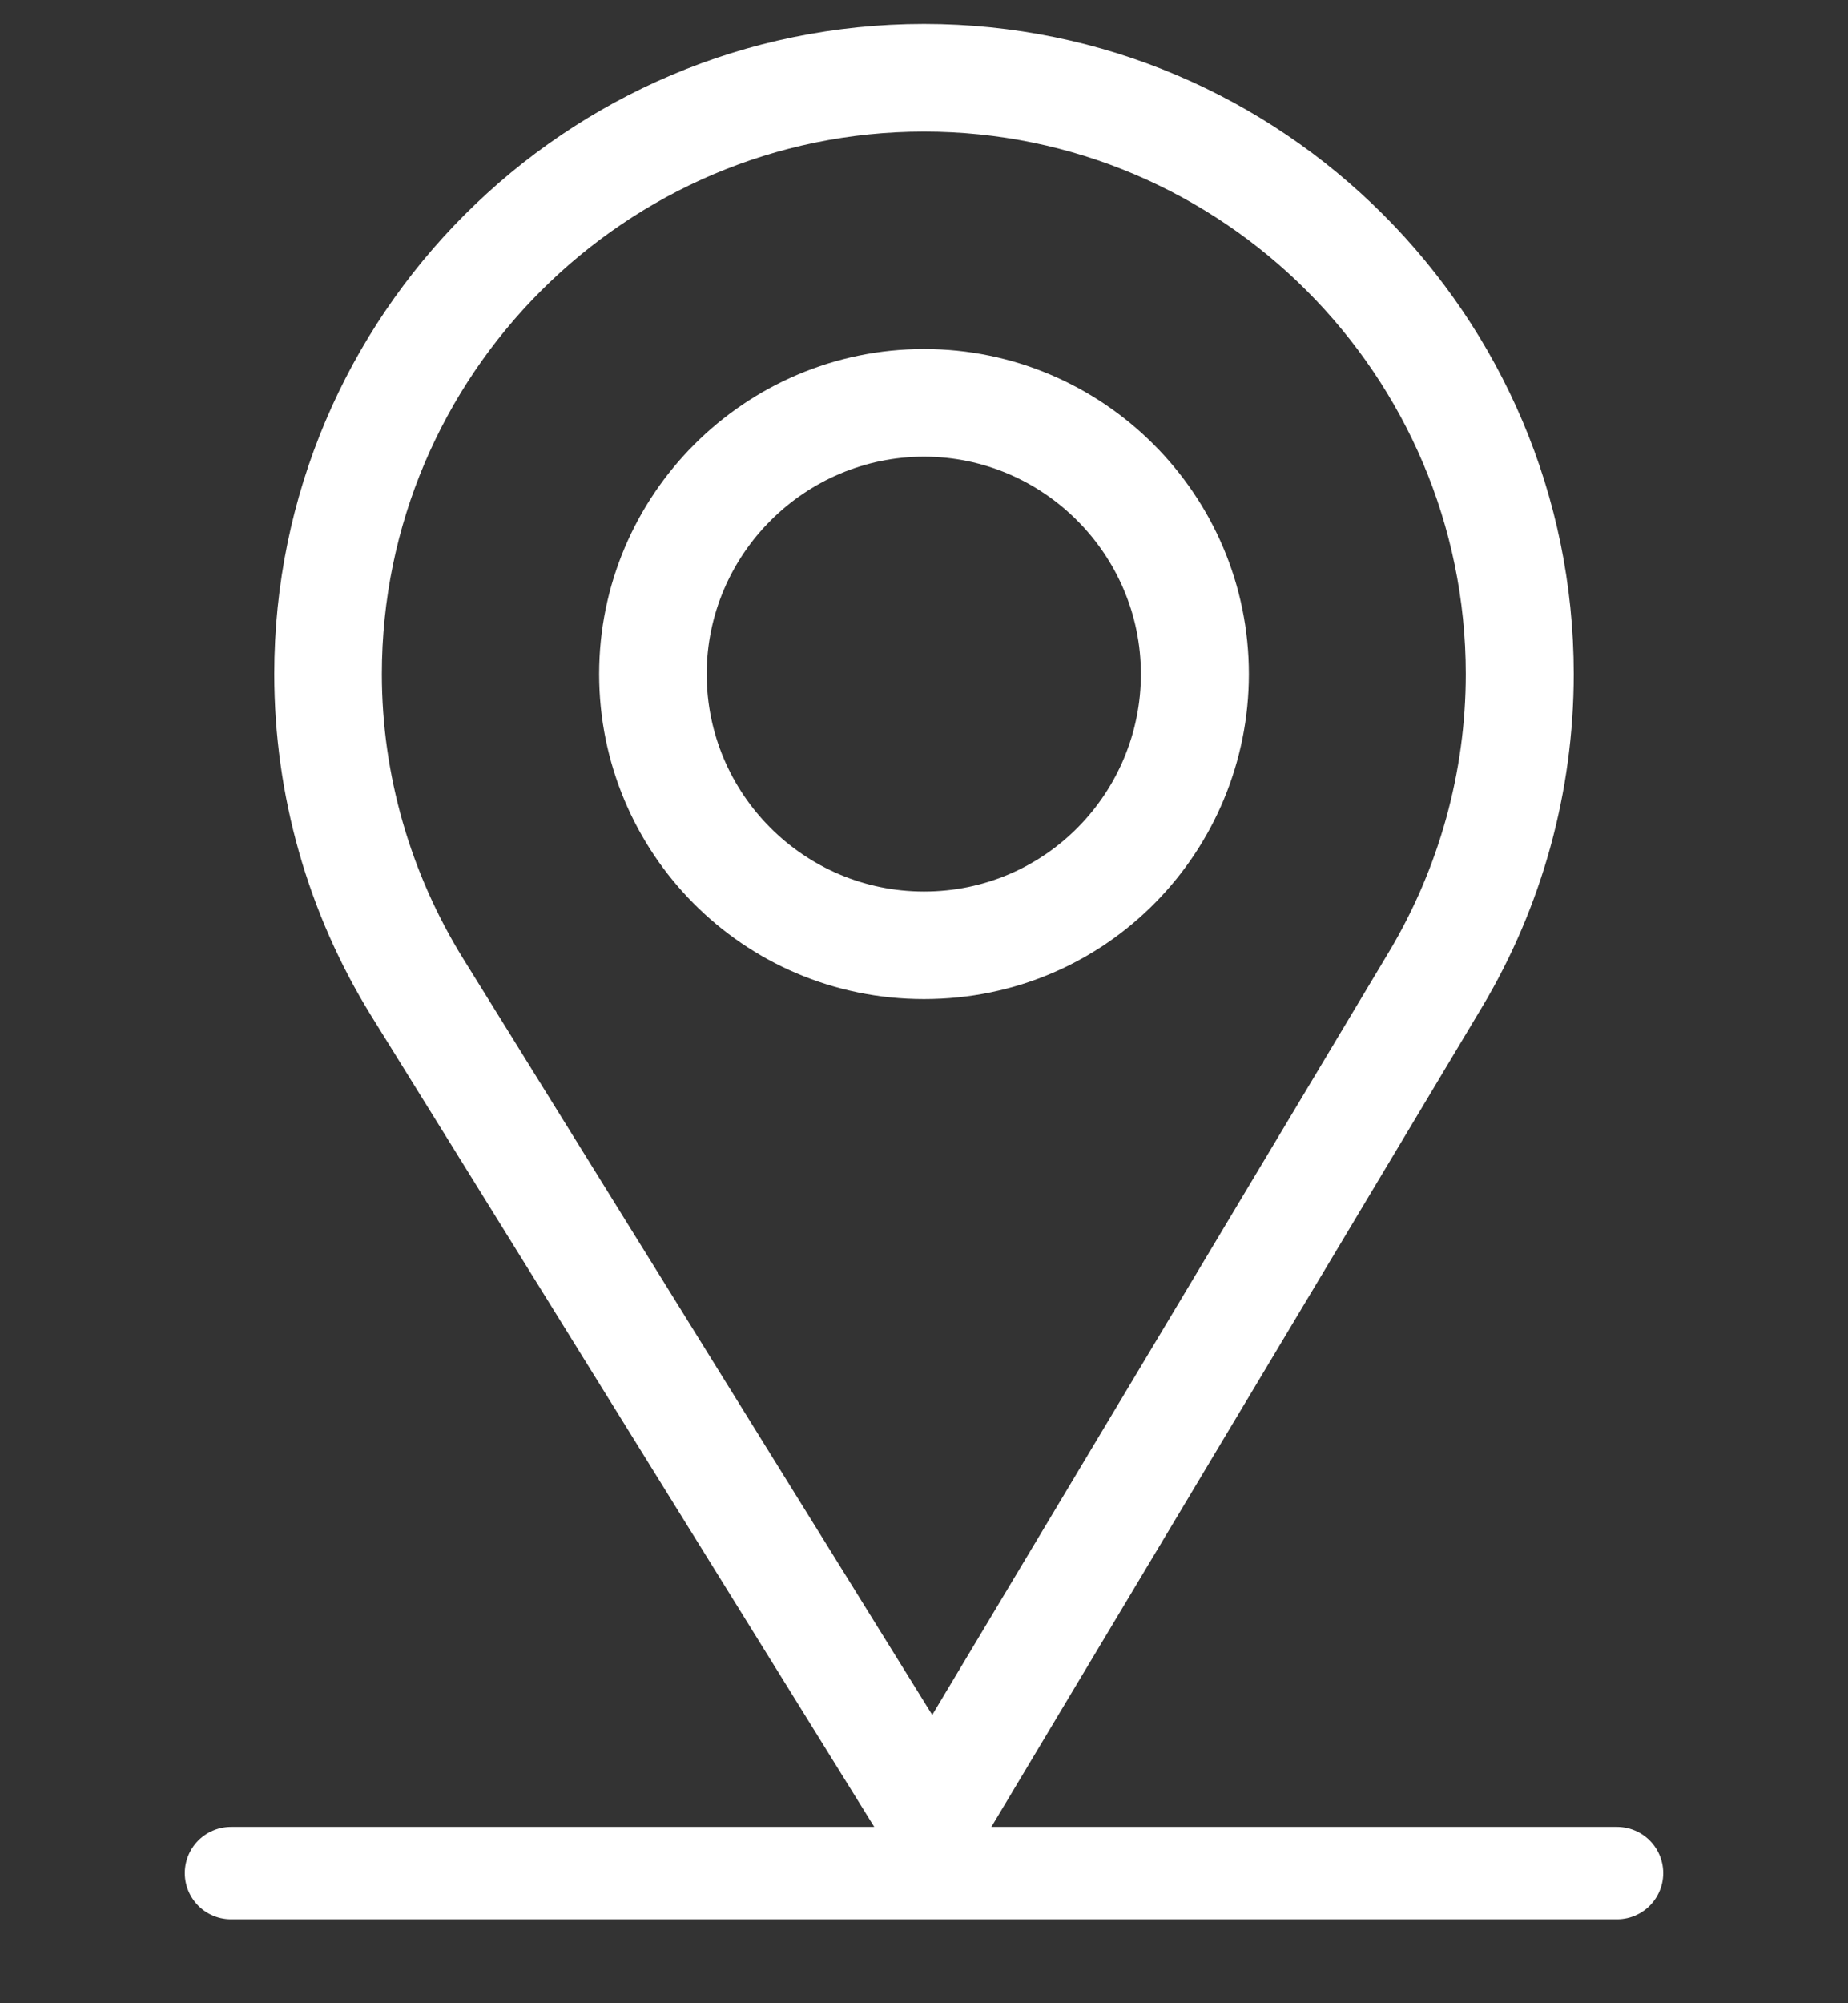 <svg width="24" height="26" viewBox="0 0 24 26" fill="none" xmlns="http://www.w3.org/2000/svg">
<rect x="0" y="0" width="24" height="26" fill="#333333" stroke="none"/>
<g clip-path="url(#clip0)">
<path d="M12 0.311C7.348 0.311 3.562 4.096 3.562 8.749C3.562 10.321 3.998 11.855 4.822 13.186L11.52 23.979C11.648 24.186 11.874 24.311 12.117 24.311C12.119 24.311 12.121 24.311 12.123 24.311C12.368 24.309 12.594 24.18 12.72 23.97L19.247 13.072C20.026 11.769 20.438 10.274 20.438 8.749C20.438 4.096 16.652 0.311 12 0.311ZM18.041 12.35L12.107 22.258L6.017 12.445C5.331 11.337 4.959 10.059 4.959 8.749C4.959 4.872 8.123 1.708 12 1.708C15.877 1.708 19.036 4.872 19.036 8.749C19.036 10.02 18.689 11.265 18.041 12.35Z" fill="white"/>
<path d="M3 24.311H21" stroke="white" stroke-width="1.2" stroke-linecap="round"/>
<path d="M12 4.53C9.674 4.53 7.781 6.423 7.781 8.749C7.781 11.06 9.643 12.967 12 12.967C14.386 12.967 16.219 11.035 16.219 8.749C16.219 6.423 14.326 4.53 12 4.53ZM12 11.571C10.441 11.571 9.178 10.303 9.178 8.749C9.178 7.198 10.449 5.927 12 5.927C13.551 5.927 14.817 7.198 14.817 8.749C14.817 10.281 13.584 11.571 12 11.571Z" fill="white"/>
</g>
<defs>
<clipPath id="clip0">
<rect width="24" height="25" fill="white" transform="translate(0 0.311)"/>
</clipPath>
</defs>
</svg>
